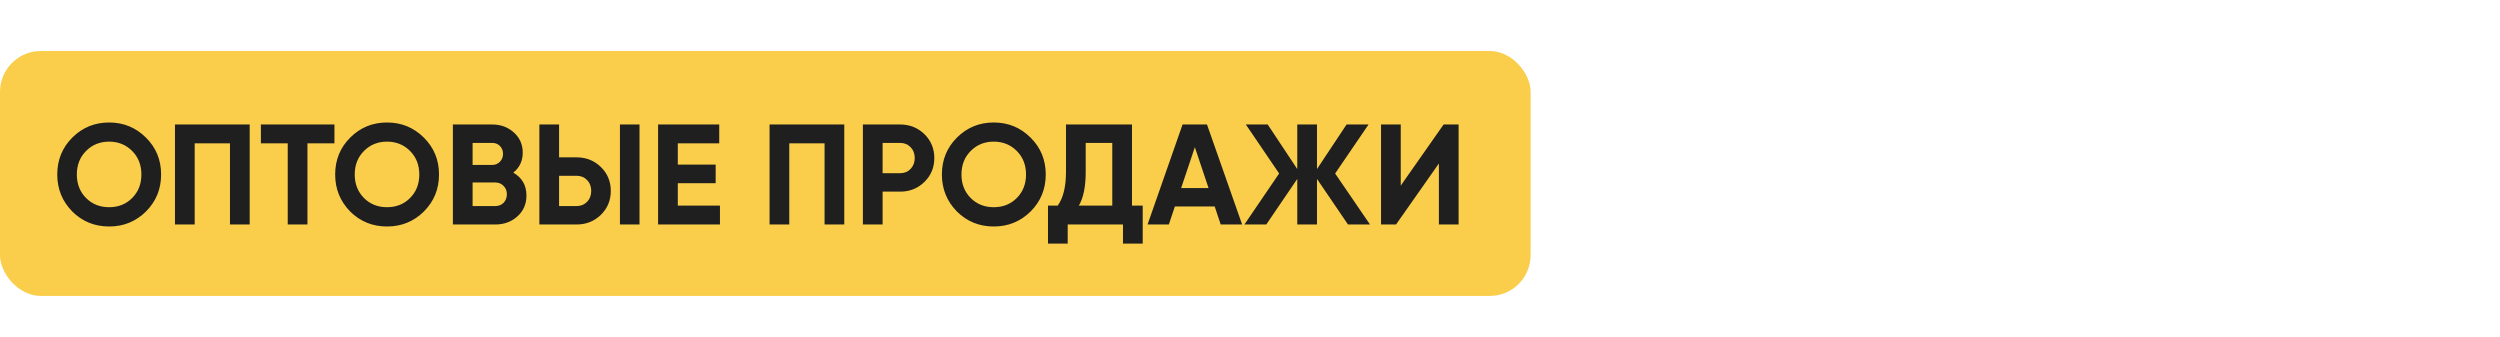 <?xml version="1.0" encoding="UTF-8"?> <svg xmlns="http://www.w3.org/2000/svg" width="245" height="33" viewBox="0 0 245 33" fill="none"> <rect y="5" width="150" height="24" rx="4" fill="#FACE4B"></rect> <path d="M14.305 20.726C13.316 21.706 12.112 22.196 10.693 22.196C9.275 22.196 8.071 21.706 7.081 20.726C6.101 19.727 5.611 18.519 5.611 17.1C5.611 15.672 6.101 14.468 7.081 13.488C8.071 12.499 9.275 12.004 10.693 12.004C12.112 12.004 13.316 12.499 14.305 13.488C15.295 14.468 15.789 15.672 15.789 17.1C15.789 18.528 15.295 19.737 14.305 20.726ZM8.439 19.41C9.037 20.007 9.788 20.306 10.693 20.306C11.599 20.306 12.35 20.007 12.947 19.41C13.554 18.803 13.857 18.033 13.857 17.1C13.857 16.167 13.554 15.397 12.947 14.79C12.341 14.183 11.589 13.88 10.693 13.88C9.797 13.88 9.046 14.183 8.439 14.79C7.833 15.397 7.529 16.167 7.529 17.1C7.529 18.033 7.833 18.803 8.439 19.41ZM17.147 12.2H24.469V22H22.537V14.048H19.079V22H17.147V12.2ZM25.566 12.2H32.776V14.048H30.13V22H28.198V14.048H25.566V12.2ZM41.54 20.726C40.55 21.706 39.346 22.196 37.928 22.196C36.509 22.196 35.305 21.706 34.316 20.726C33.336 19.727 32.846 18.519 32.846 17.1C32.846 15.672 33.336 14.468 34.316 13.488C35.305 12.499 36.509 12.004 37.928 12.004C39.346 12.004 40.55 12.499 41.54 13.488C42.529 14.468 43.024 15.672 43.024 17.1C43.024 18.528 42.529 19.737 41.54 20.726ZM35.674 19.41C36.271 20.007 37.023 20.306 37.928 20.306C38.833 20.306 39.584 20.007 40.182 19.41C40.788 18.803 41.092 18.033 41.092 17.1C41.092 16.167 40.788 15.397 40.182 14.79C39.575 14.183 38.824 13.88 37.928 13.88C37.032 13.88 36.281 14.183 35.674 14.79C35.067 15.397 34.764 16.167 34.764 17.1C34.764 18.033 35.067 18.803 35.674 19.41ZM50.304 16.918C51.162 17.413 51.592 18.159 51.592 19.158C51.592 19.989 51.298 20.67 50.71 21.202C50.122 21.734 49.398 22 48.54 22H44.382V12.2H48.246C49.076 12.2 49.781 12.461 50.36 12.984C50.938 13.507 51.228 14.165 51.228 14.958C51.228 15.77 50.92 16.423 50.304 16.918ZM48.246 14.006H46.314V16.162H48.246C48.544 16.162 48.792 16.059 48.988 15.854C49.193 15.649 49.296 15.392 49.296 15.084C49.296 14.776 49.198 14.519 49.002 14.314C48.806 14.109 48.554 14.006 48.246 14.006ZM46.314 20.194H48.54C48.866 20.194 49.137 20.087 49.352 19.872C49.566 19.648 49.674 19.368 49.674 19.032C49.674 18.705 49.566 18.435 49.352 18.22C49.137 17.996 48.866 17.884 48.54 17.884H46.314V20.194ZM56.512 22H52.858V12.2H54.79V15.42H56.512C57.446 15.42 58.239 15.737 58.892 16.372C59.536 17.007 59.858 17.786 59.858 18.71C59.858 19.634 59.536 20.413 58.892 21.048C58.239 21.683 57.446 22 56.512 22ZM62.672 22H60.754V12.2H62.672V22ZM54.79 17.226V20.194H56.512C56.923 20.194 57.264 20.054 57.534 19.774C57.805 19.494 57.94 19.139 57.94 18.71C57.94 18.281 57.805 17.926 57.534 17.646C57.264 17.366 56.923 17.226 56.512 17.226H54.79ZM66.425 17.954V20.152H70.555V22H64.493V12.2H70.485V14.048H66.425V16.134H70.135V17.954H66.425ZM75.417 12.2H82.739V22H80.807V14.048H77.349V22H75.417V12.2ZM84.563 12.2H88.217C89.151 12.2 89.944 12.517 90.597 13.152C91.241 13.787 91.563 14.566 91.563 15.49C91.563 16.414 91.241 17.193 90.597 17.828C89.944 18.463 89.151 18.78 88.217 18.78H86.495V22H84.563V12.2ZM86.495 16.974H88.217C88.628 16.974 88.969 16.834 89.239 16.554C89.51 16.265 89.645 15.91 89.645 15.49C89.645 15.061 89.51 14.706 89.239 14.426C88.969 14.146 88.628 14.006 88.217 14.006H86.495V16.974ZM100.999 20.726C100.009 21.706 98.805 22.196 97.387 22.196C95.968 22.196 94.764 21.706 93.775 20.726C92.795 19.727 92.305 18.519 92.305 17.1C92.305 15.672 92.795 14.468 93.775 13.488C94.764 12.499 95.968 12.004 97.387 12.004C98.805 12.004 100.009 12.499 100.999 13.488C101.988 14.468 102.483 15.672 102.483 17.1C102.483 18.528 101.988 19.737 100.999 20.726ZM95.133 19.41C95.73 20.007 96.481 20.306 97.387 20.306C98.292 20.306 99.043 20.007 99.641 19.41C100.247 18.803 100.551 18.033 100.551 17.1C100.551 16.167 100.247 15.397 99.641 14.79C99.034 14.183 98.283 13.88 97.387 13.88C96.491 13.88 95.739 14.183 95.133 14.79C94.526 15.397 94.223 16.167 94.223 17.1C94.223 18.033 94.526 18.803 95.133 19.41ZM110.935 12.2V20.152H111.985V23.876H110.053V22H104.635V23.876H102.703V20.152H103.655C104.196 19.405 104.467 18.299 104.467 16.834V12.2H110.935ZM105.727 20.152H109.003V14.006H106.399V16.862C106.399 18.29 106.175 19.387 105.727 20.152ZM121.729 22H119.629L119.041 20.236H115.135L114.547 22H112.461L115.891 12.2H118.285L121.729 22ZM117.095 14.426L115.751 18.43H118.439L117.095 14.426ZM130.843 17.002L134.259 22H132.103L129.065 17.534V22H127.133V17.534L124.095 22H121.953L125.355 17.002L122.093 12.2H124.235L127.133 16.568V12.2H129.065V16.568L131.963 12.2H134.119L130.843 17.002ZM142.943 22H141.011V16.022L136.811 22H135.341V12.2H137.273V18.192L141.473 12.2H142.943V22Z" fill="#1F1F1F"></path> </svg> 